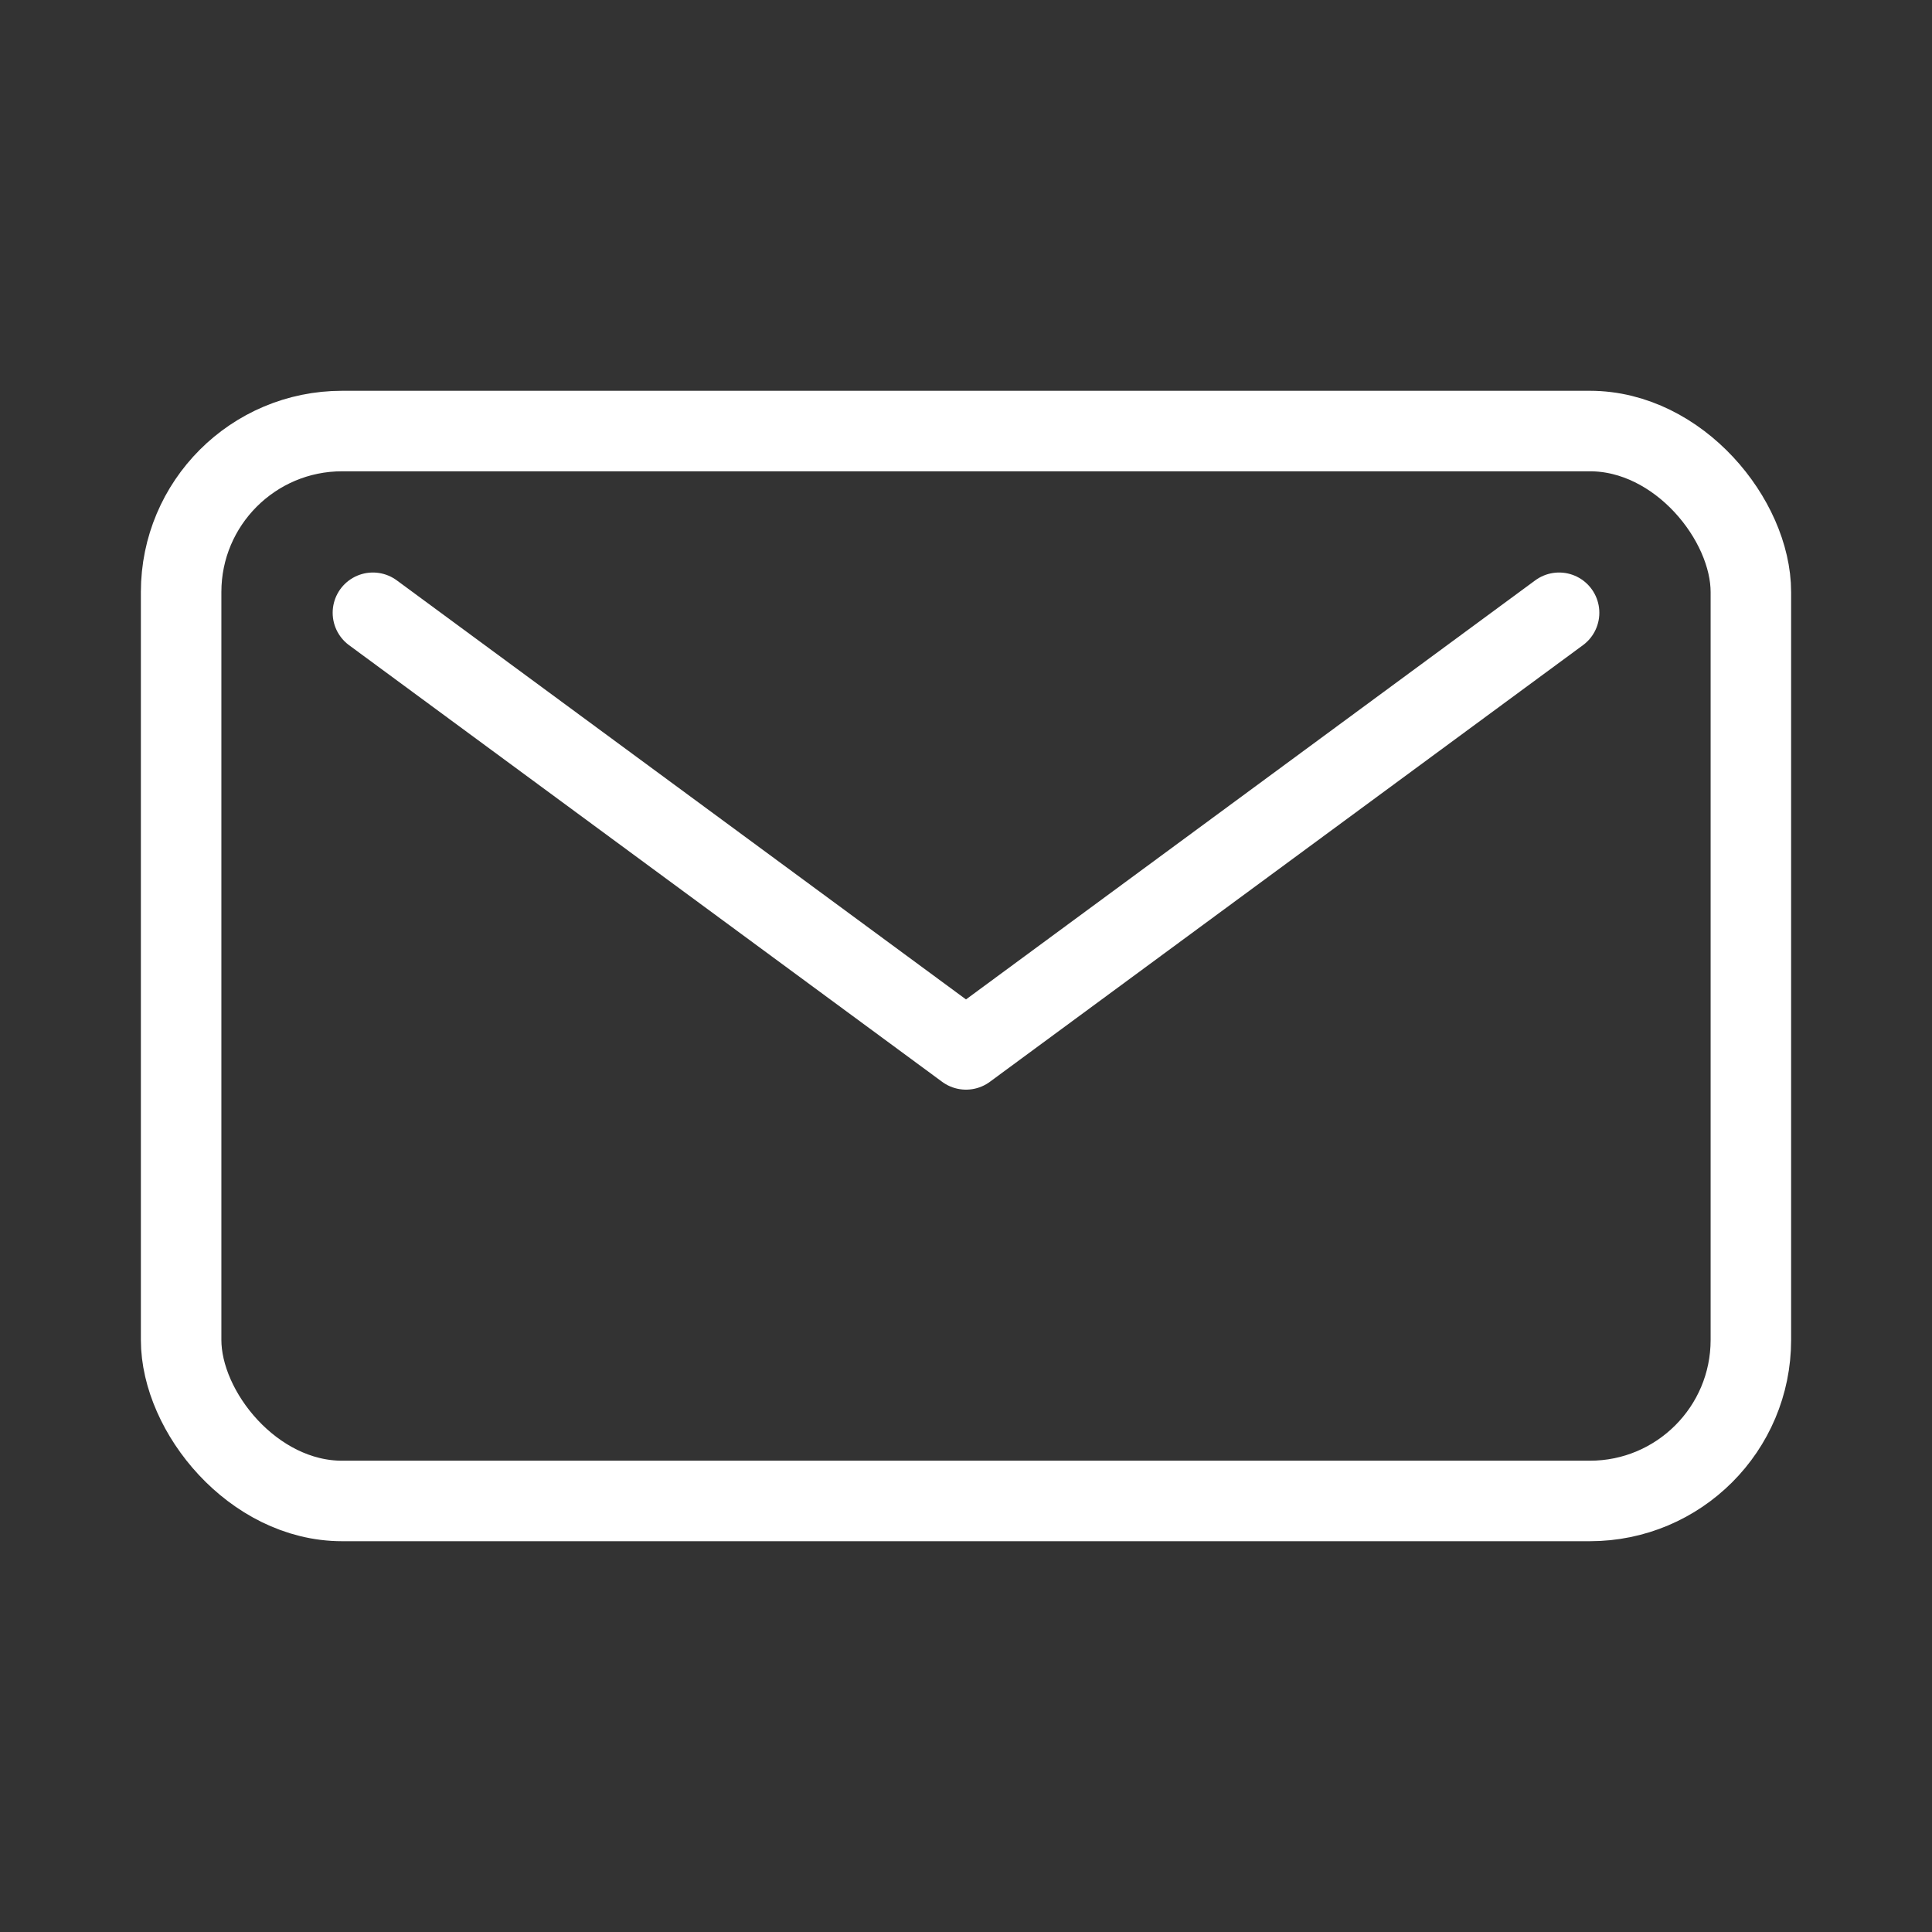 <?xml version="1.0" encoding="UTF-8"?><svg id="a" xmlns="http://www.w3.org/2000/svg" viewBox="0 0 48 48"><rect x="0" y="0" width="48" height="48" fill="#333333" stroke="none"/><defs><style>.b{fill:none;stroke:#fff;stroke-linecap:round;stroke-linejoin:round;stroke-width:2px;}</style></defs><path class="b" d="M38.735,15.224l-14.735,10.848-14.735-10.848"/><rect class="b" x="4.5" y="10.709" width="39" height="26.582" rx="4" ry="4"/></svg>